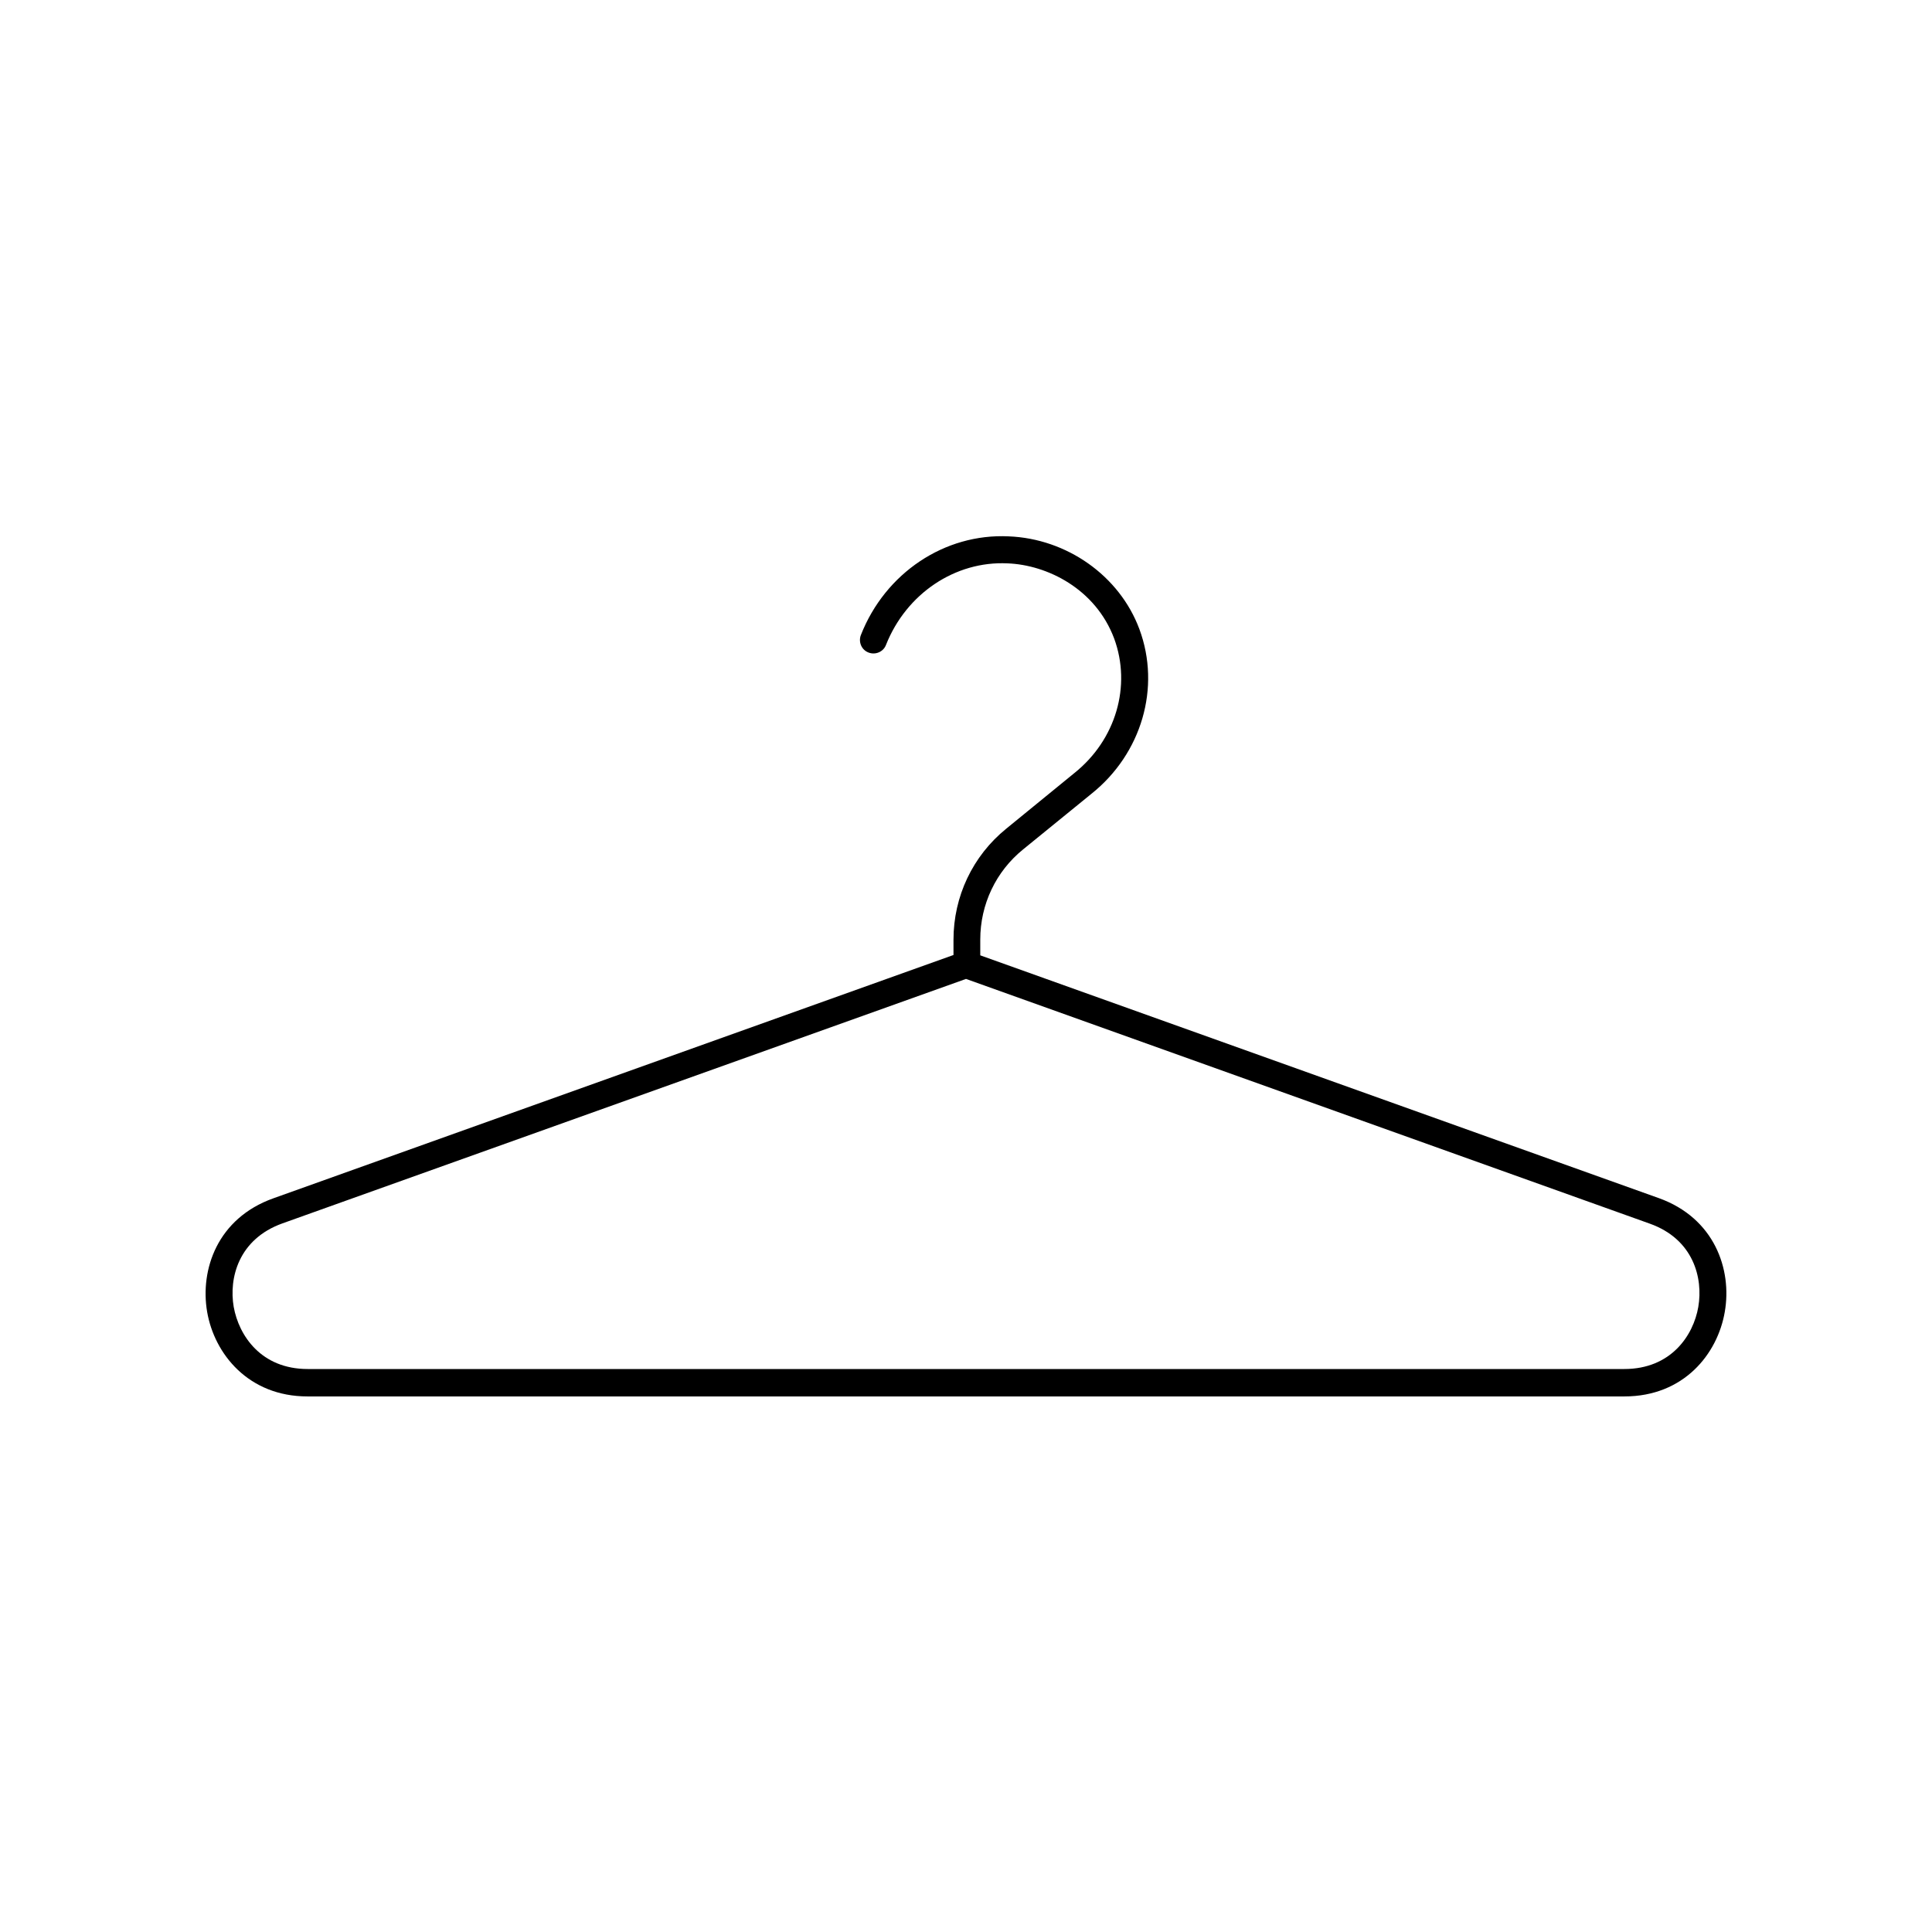 <?xml version="1.0" encoding="UTF-8"?>
<!-- Uploaded to: SVG Repo, www.svgrepo.com, Generator: SVG Repo Mixer Tools -->
<svg fill="#000000" width="800px" height="800px" version="1.1" viewBox="144 144 512 512" xmlns="http://www.w3.org/2000/svg">
 <path d="m583.59 461.51-179.81-64.336v-4.18c0-9.32 4.133-18.035 11.336-23.879l18.137-14.762c13.301-10.629 18.438-28.164 12.695-43.629-5.238-14.105-19.195-23.98-34.66-24.586-16.977-0.805-32.695 9.723-39.145 26.148-0.707 1.812 0.152 3.93 2.016 4.637 1.812 0.707 3.93-0.152 4.637-2.016 5.391-13.602 18.34-22.27 32.195-21.613 10.531 0.402 23.328 6.75 28.266 19.902 4.637 12.594 0.453 26.852-10.48 35.621l-18.137 14.812c-8.867 7.203-13.957 17.938-13.957 29.422v4.031l-180.26 64.488c-14.812 5.289-19.445 18.895-17.531 30.078 1.914 11.133 10.934 22.418 26.602 22.418h348.99c15.719 0 24.688-11.234 26.602-22.418 1.957-11.246-2.731-24.848-17.492-30.141zm10.48 28.82c-1.309 7.609-7.254 16.473-19.598 16.473h-348.94c-12.344 0-18.238-8.867-19.598-16.473-1.309-7.609 1.258-17.938 12.898-22.117l181.17-64.789 181.17 64.84c11.637 4.129 14.207 14.457 12.898 22.066z"/>
</svg>